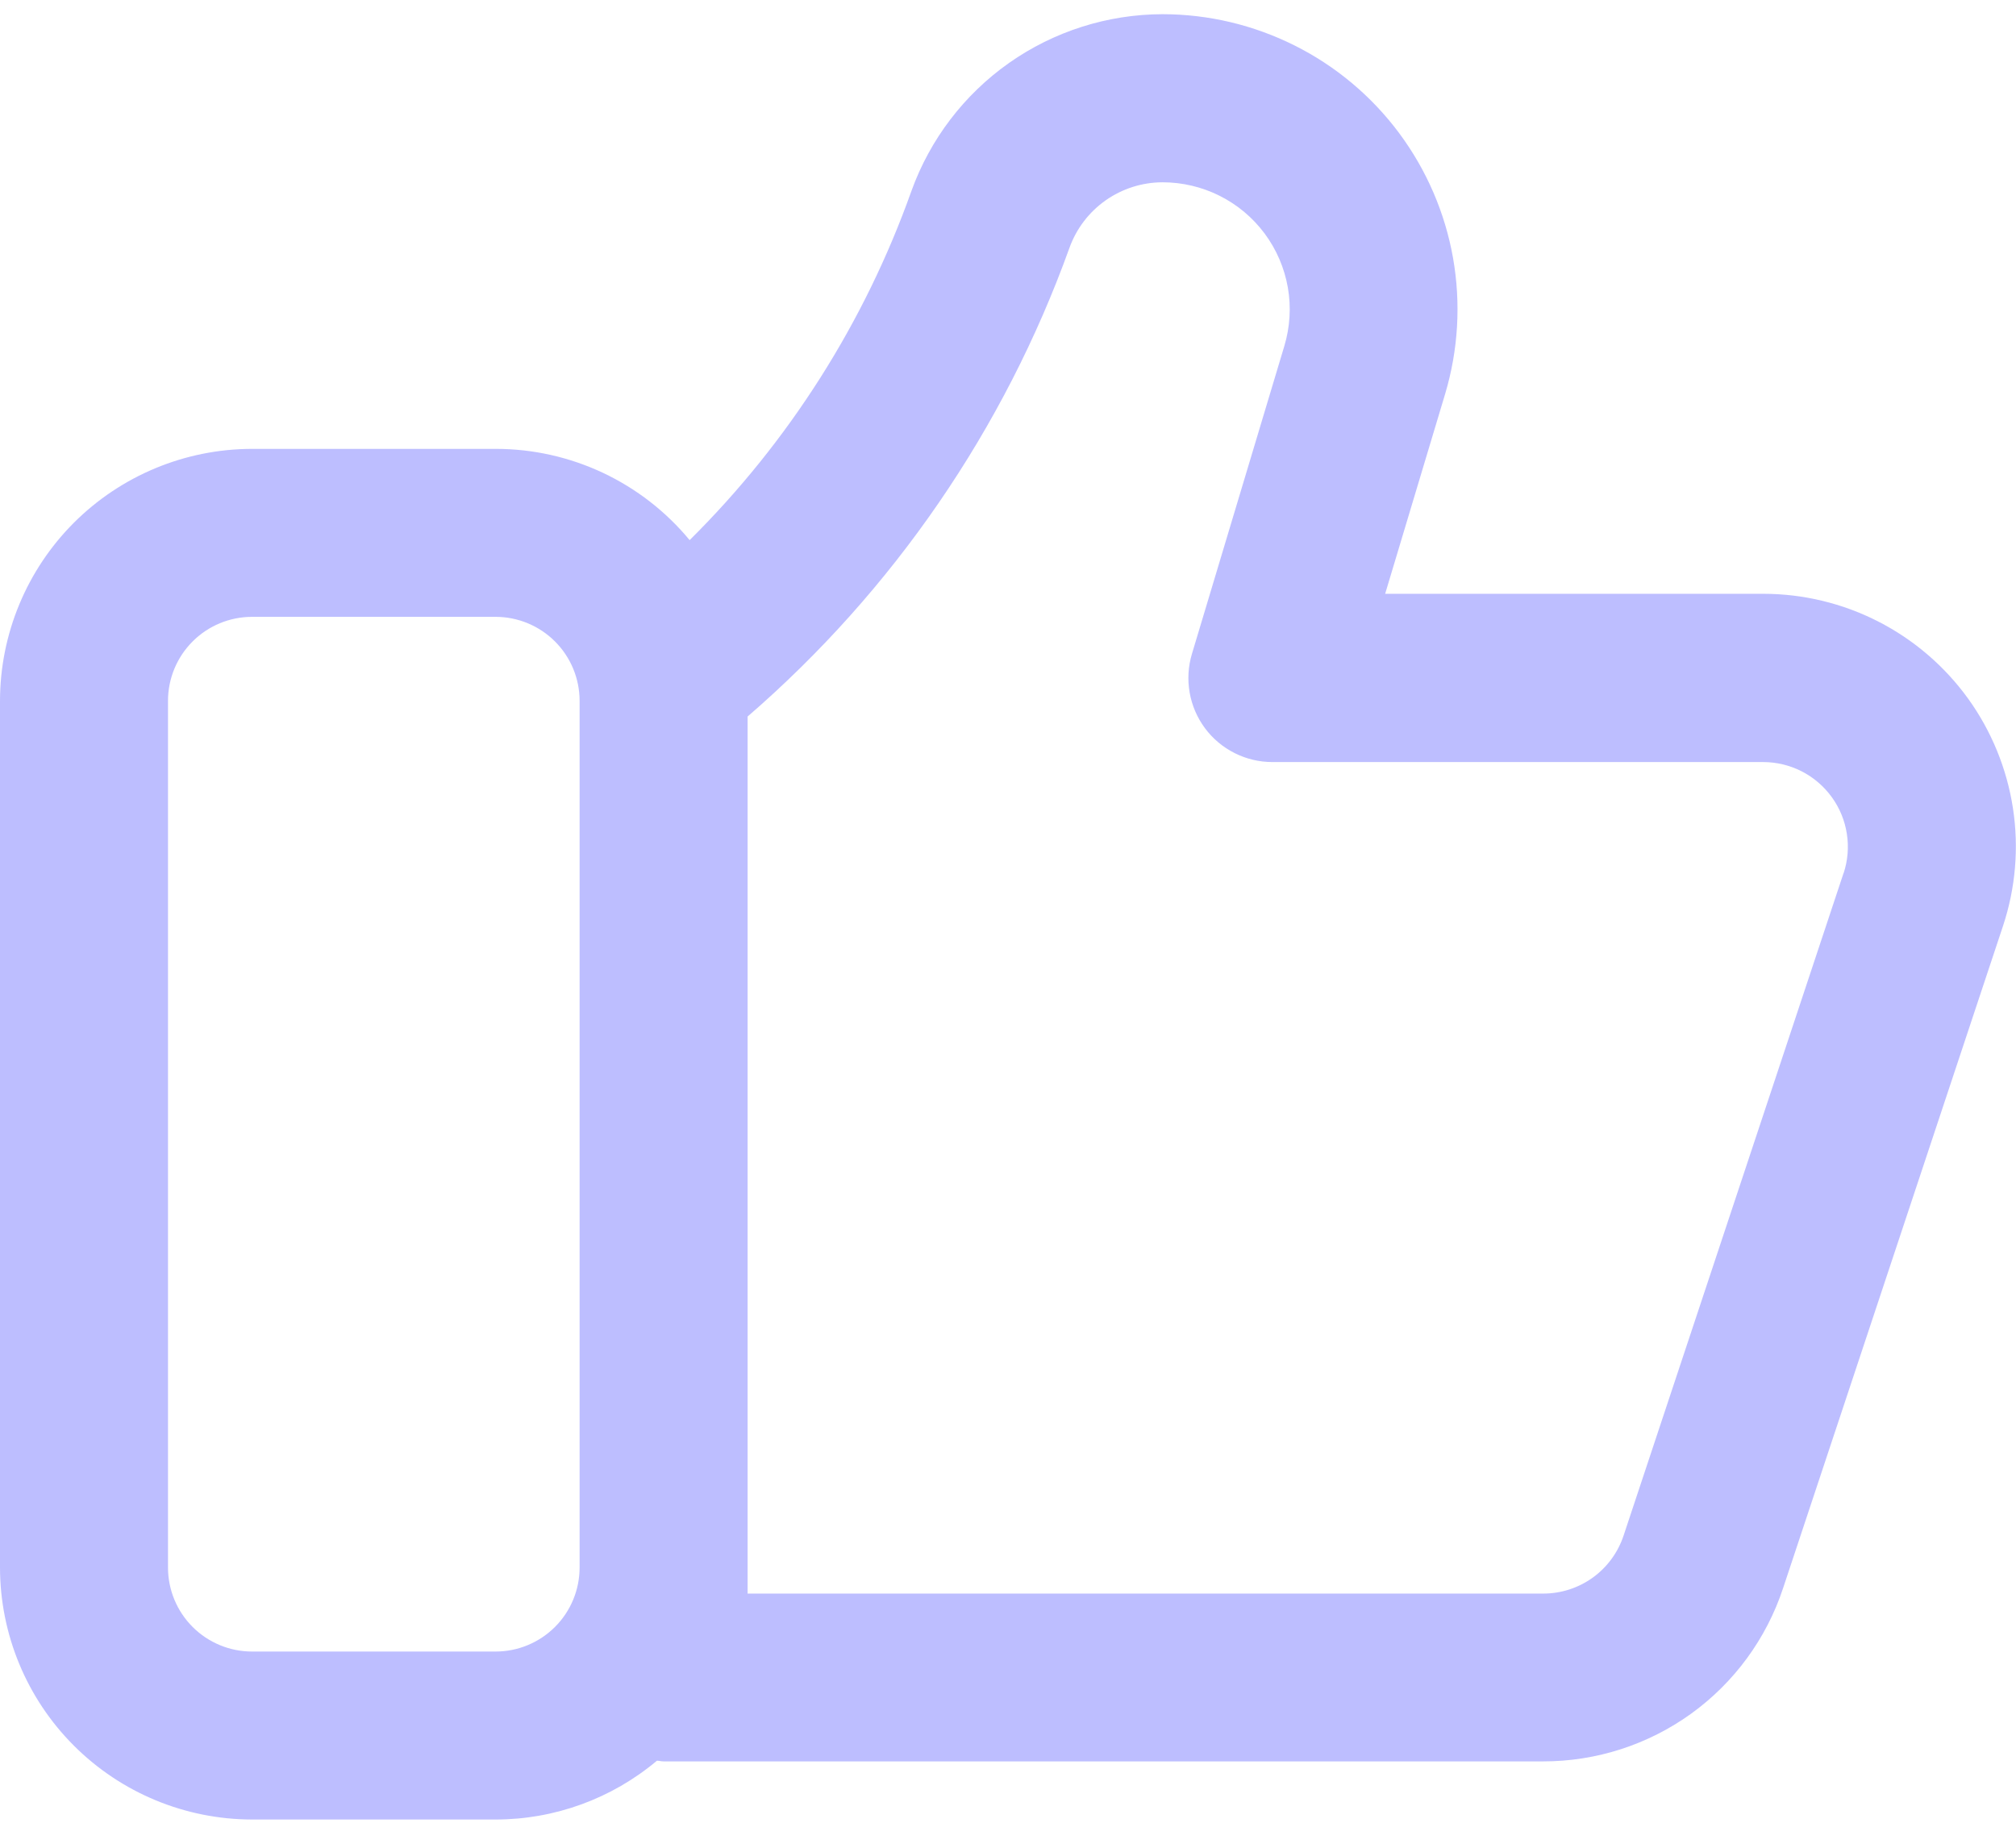 <?xml version="1.0" encoding="UTF-8"?> <svg xmlns="http://www.w3.org/2000/svg" width="48" height="44" viewBox="0 0 48 44" fill="none"><path d="M41.98 14.14H32.98L34.407 9.384C34.721 8.335 34.786 7.227 34.597 6.148C34.407 5.069 33.967 4.05 33.314 3.171C32.66 2.292 31.81 1.578 30.831 1.087C29.852 0.595 28.772 0.338 27.677 0.338C26.369 0.341 25.093 0.747 24.023 1.5C22.954 2.254 22.143 3.319 21.7 4.55C20.585 7.681 18.781 10.522 16.42 12.862C15.858 12.182 15.152 11.634 14.353 11.258C13.555 10.883 12.683 10.688 11.8 10.689H6C4.409 10.691 2.884 11.324 1.759 12.448C0.635 13.573 0.002 15.098 0 16.689V37.328C0.002 38.919 0.634 40.444 1.759 41.569C2.884 42.694 4.409 43.326 6 43.328H11.8C13.205 43.328 14.565 42.832 15.641 41.928C15.694 41.928 15.741 41.944 15.8 41.944H36.743C38.007 41.945 39.24 41.547 40.265 40.808C41.29 40.068 42.056 39.023 42.453 37.823L47.69 22.052C47.99 21.148 48.072 20.185 47.927 19.244C47.782 18.302 47.416 17.408 46.859 16.635C46.301 15.863 45.568 15.234 44.72 14.8C43.872 14.366 42.933 14.14 41.98 14.14ZM11.8 39.328H6C5.47 39.328 4.961 39.117 4.586 38.742C4.211 38.367 4 37.858 4 37.328V16.689C4 16.159 4.211 15.65 4.586 15.275C4.961 14.9 5.47 14.689 6 14.689H11.8C12.33 14.689 12.839 14.9 13.214 15.275C13.589 15.65 13.8 16.159 13.8 16.689V37.328C13.8 37.858 13.589 38.367 13.214 38.742C12.839 39.117 12.33 39.328 11.8 39.328ZM43.894 20.792L38.657 36.566C38.524 36.968 38.267 37.319 37.924 37.567C37.58 37.815 37.167 37.948 36.743 37.948H17.8V17.063C21.27 14.061 23.91 10.217 25.464 5.9C25.628 5.444 25.929 5.05 26.325 4.771C26.722 4.492 27.194 4.342 27.679 4.341C28.151 4.341 28.617 4.451 29.04 4.663C29.462 4.875 29.828 5.182 30.11 5.561C30.392 5.94 30.581 6.38 30.663 6.846C30.744 7.311 30.715 7.789 30.579 8.241L28.379 15.572C28.289 15.871 28.271 16.186 28.325 16.493C28.379 16.8 28.504 17.091 28.69 17.341C28.876 17.591 29.118 17.794 29.397 17.934C29.676 18.074 29.983 18.147 30.295 18.147H41.98C42.299 18.147 42.614 18.223 42.898 18.368C43.183 18.514 43.428 18.725 43.615 18.984C43.802 19.242 43.925 19.542 43.973 19.858C44.022 20.173 43.995 20.496 43.894 20.799V20.792Z" fill="#BDBEFF"></path></svg> 